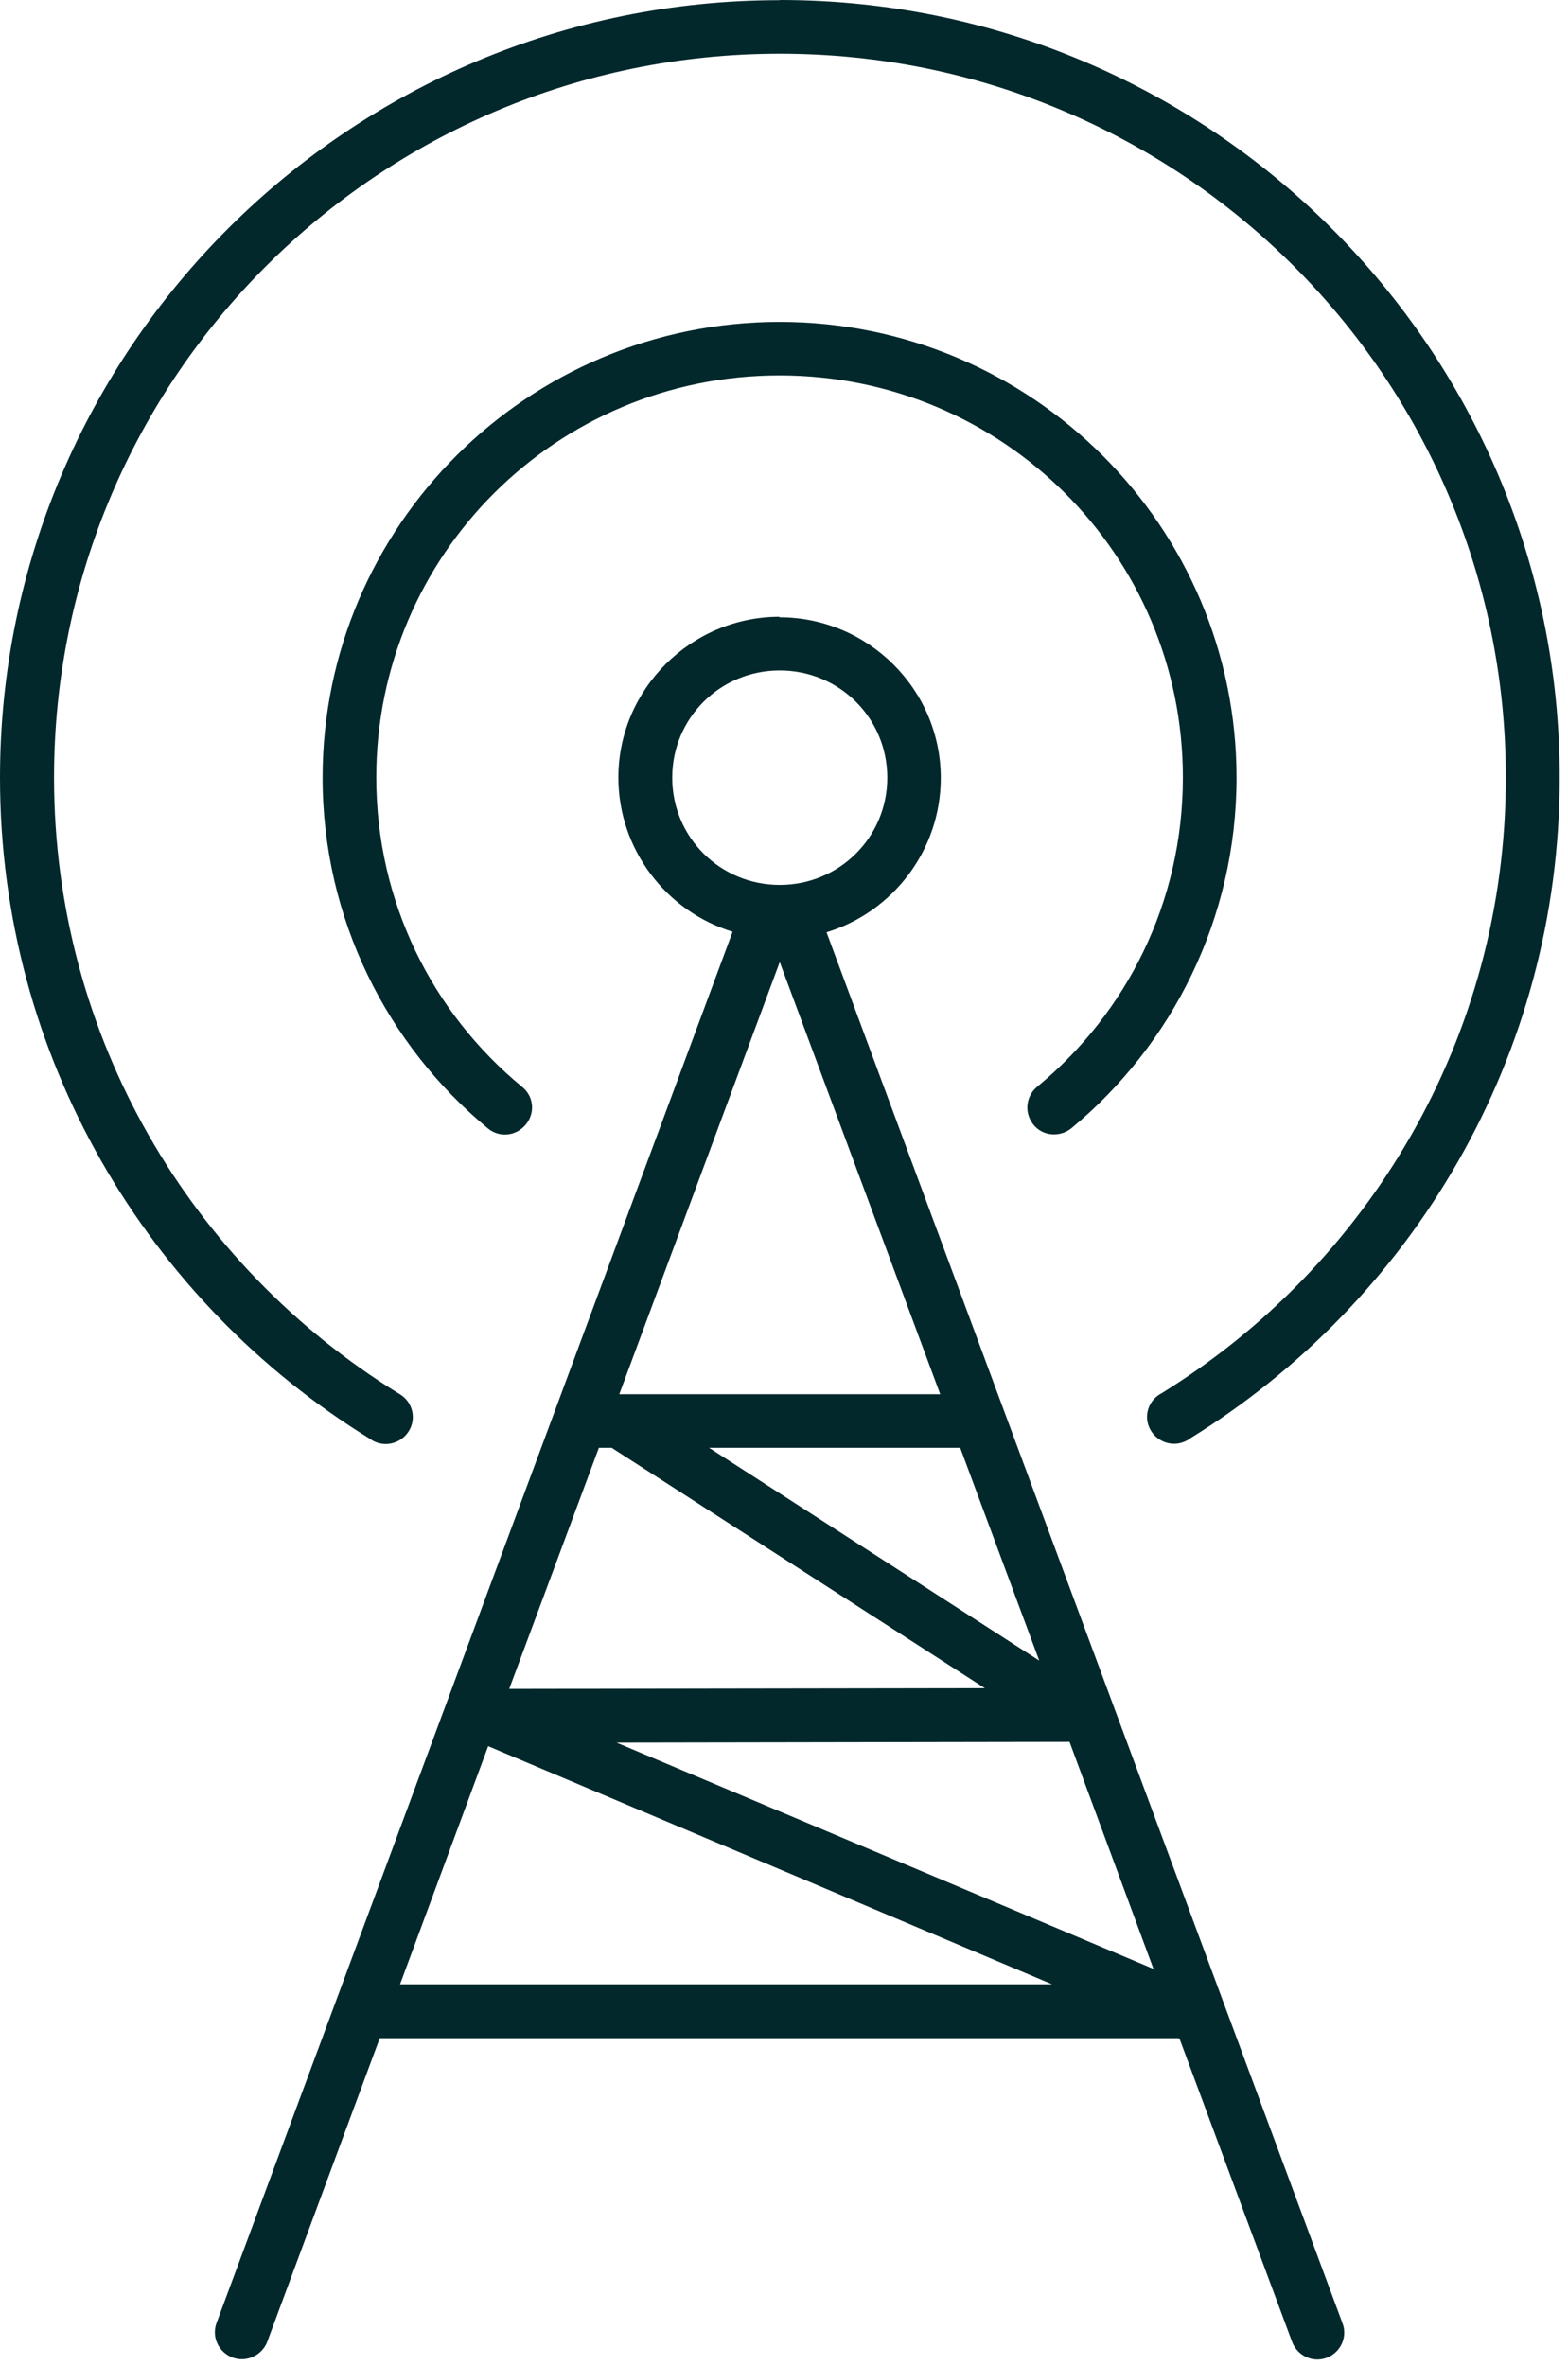 <svg width="63" height="95" viewBox="0 0 63 95" fill="none" xmlns="http://www.w3.org/2000/svg">
<path d="M31.329 0.007C14.047 0.007 0 14.003 0 31.227C0 42.44 5.931 52.269 14.856 57.77C15.329 58.127 16.014 58.025 16.371 57.544C16.728 57.07 16.634 56.393 16.145 56.036C16.102 56.007 16.051 55.97 16.007 55.948C7.701 50.826 2.171 41.682 2.171 31.22C2.171 15.162 15.22 2.157 31.337 2.157C47.453 2.157 60.502 15.162 60.502 31.22C60.502 41.682 54.972 50.819 46.666 55.948C46.134 56.225 45.93 56.873 46.214 57.398C46.498 57.923 47.147 58.127 47.671 57.85C47.722 57.828 47.766 57.799 47.81 57.762C56.735 52.261 62.666 42.433 62.666 31.22C62.666 13.996 48.618 0 31.337 0L31.329 0.007ZM31.329 12.925C21.195 12.925 12.961 21.129 12.961 31.227C12.961 36.888 15.555 41.967 19.613 45.318C20.08 45.697 20.757 45.617 21.136 45.143C21.515 44.67 21.442 43.999 20.961 43.628C17.377 40.67 15.118 36.225 15.118 31.22C15.118 22.288 22.353 15.075 31.322 15.075C40.291 15.075 47.526 22.288 47.526 31.22C47.526 36.225 45.267 40.67 41.682 43.628C41.216 44.007 41.143 44.67 41.508 45.143C41.872 45.617 42.557 45.682 43.03 45.318C47.096 41.959 49.682 36.881 49.682 31.227C49.682 21.129 41.449 12.925 31.315 12.925H31.329ZM31.329 24.765C27.766 24.765 24.845 27.672 24.845 31.22C24.845 34.112 26.776 36.604 29.435 37.413L8.707 93.259C8.488 93.82 8.772 94.439 9.326 94.658C9.887 94.876 10.514 94.592 10.732 94.046L15.257 81.842H47.365L47.395 81.871L51.919 94.046C52.138 94.607 52.764 94.884 53.311 94.672C53.864 94.461 54.156 93.835 53.937 93.281L33.209 37.435C35.868 36.626 37.799 34.142 37.799 31.242C37.799 27.686 34.885 24.787 31.315 24.787V24.765H31.329ZM31.329 26.921C33.726 26.921 35.65 28.837 35.65 31.227C35.65 33.617 33.726 35.533 31.329 35.533C28.932 35.533 27.009 33.617 27.009 31.227C27.009 28.837 28.932 26.921 31.329 26.921ZM31.329 38.63L37.777 55.985H24.881L31.329 38.63ZM24.065 58.134H24.575L39.569 67.788L20.459 67.817L24.065 58.127V58.134ZM28.488 58.134H38.579L41.755 66.68L28.488 58.134ZM42.972 69.944L46.345 79.059L24.772 69.974L42.965 69.944H42.972ZM19.621 70.119L42.273 79.678H16.073L19.613 70.119H19.621Z" fill="#03282C"/>
</svg>
